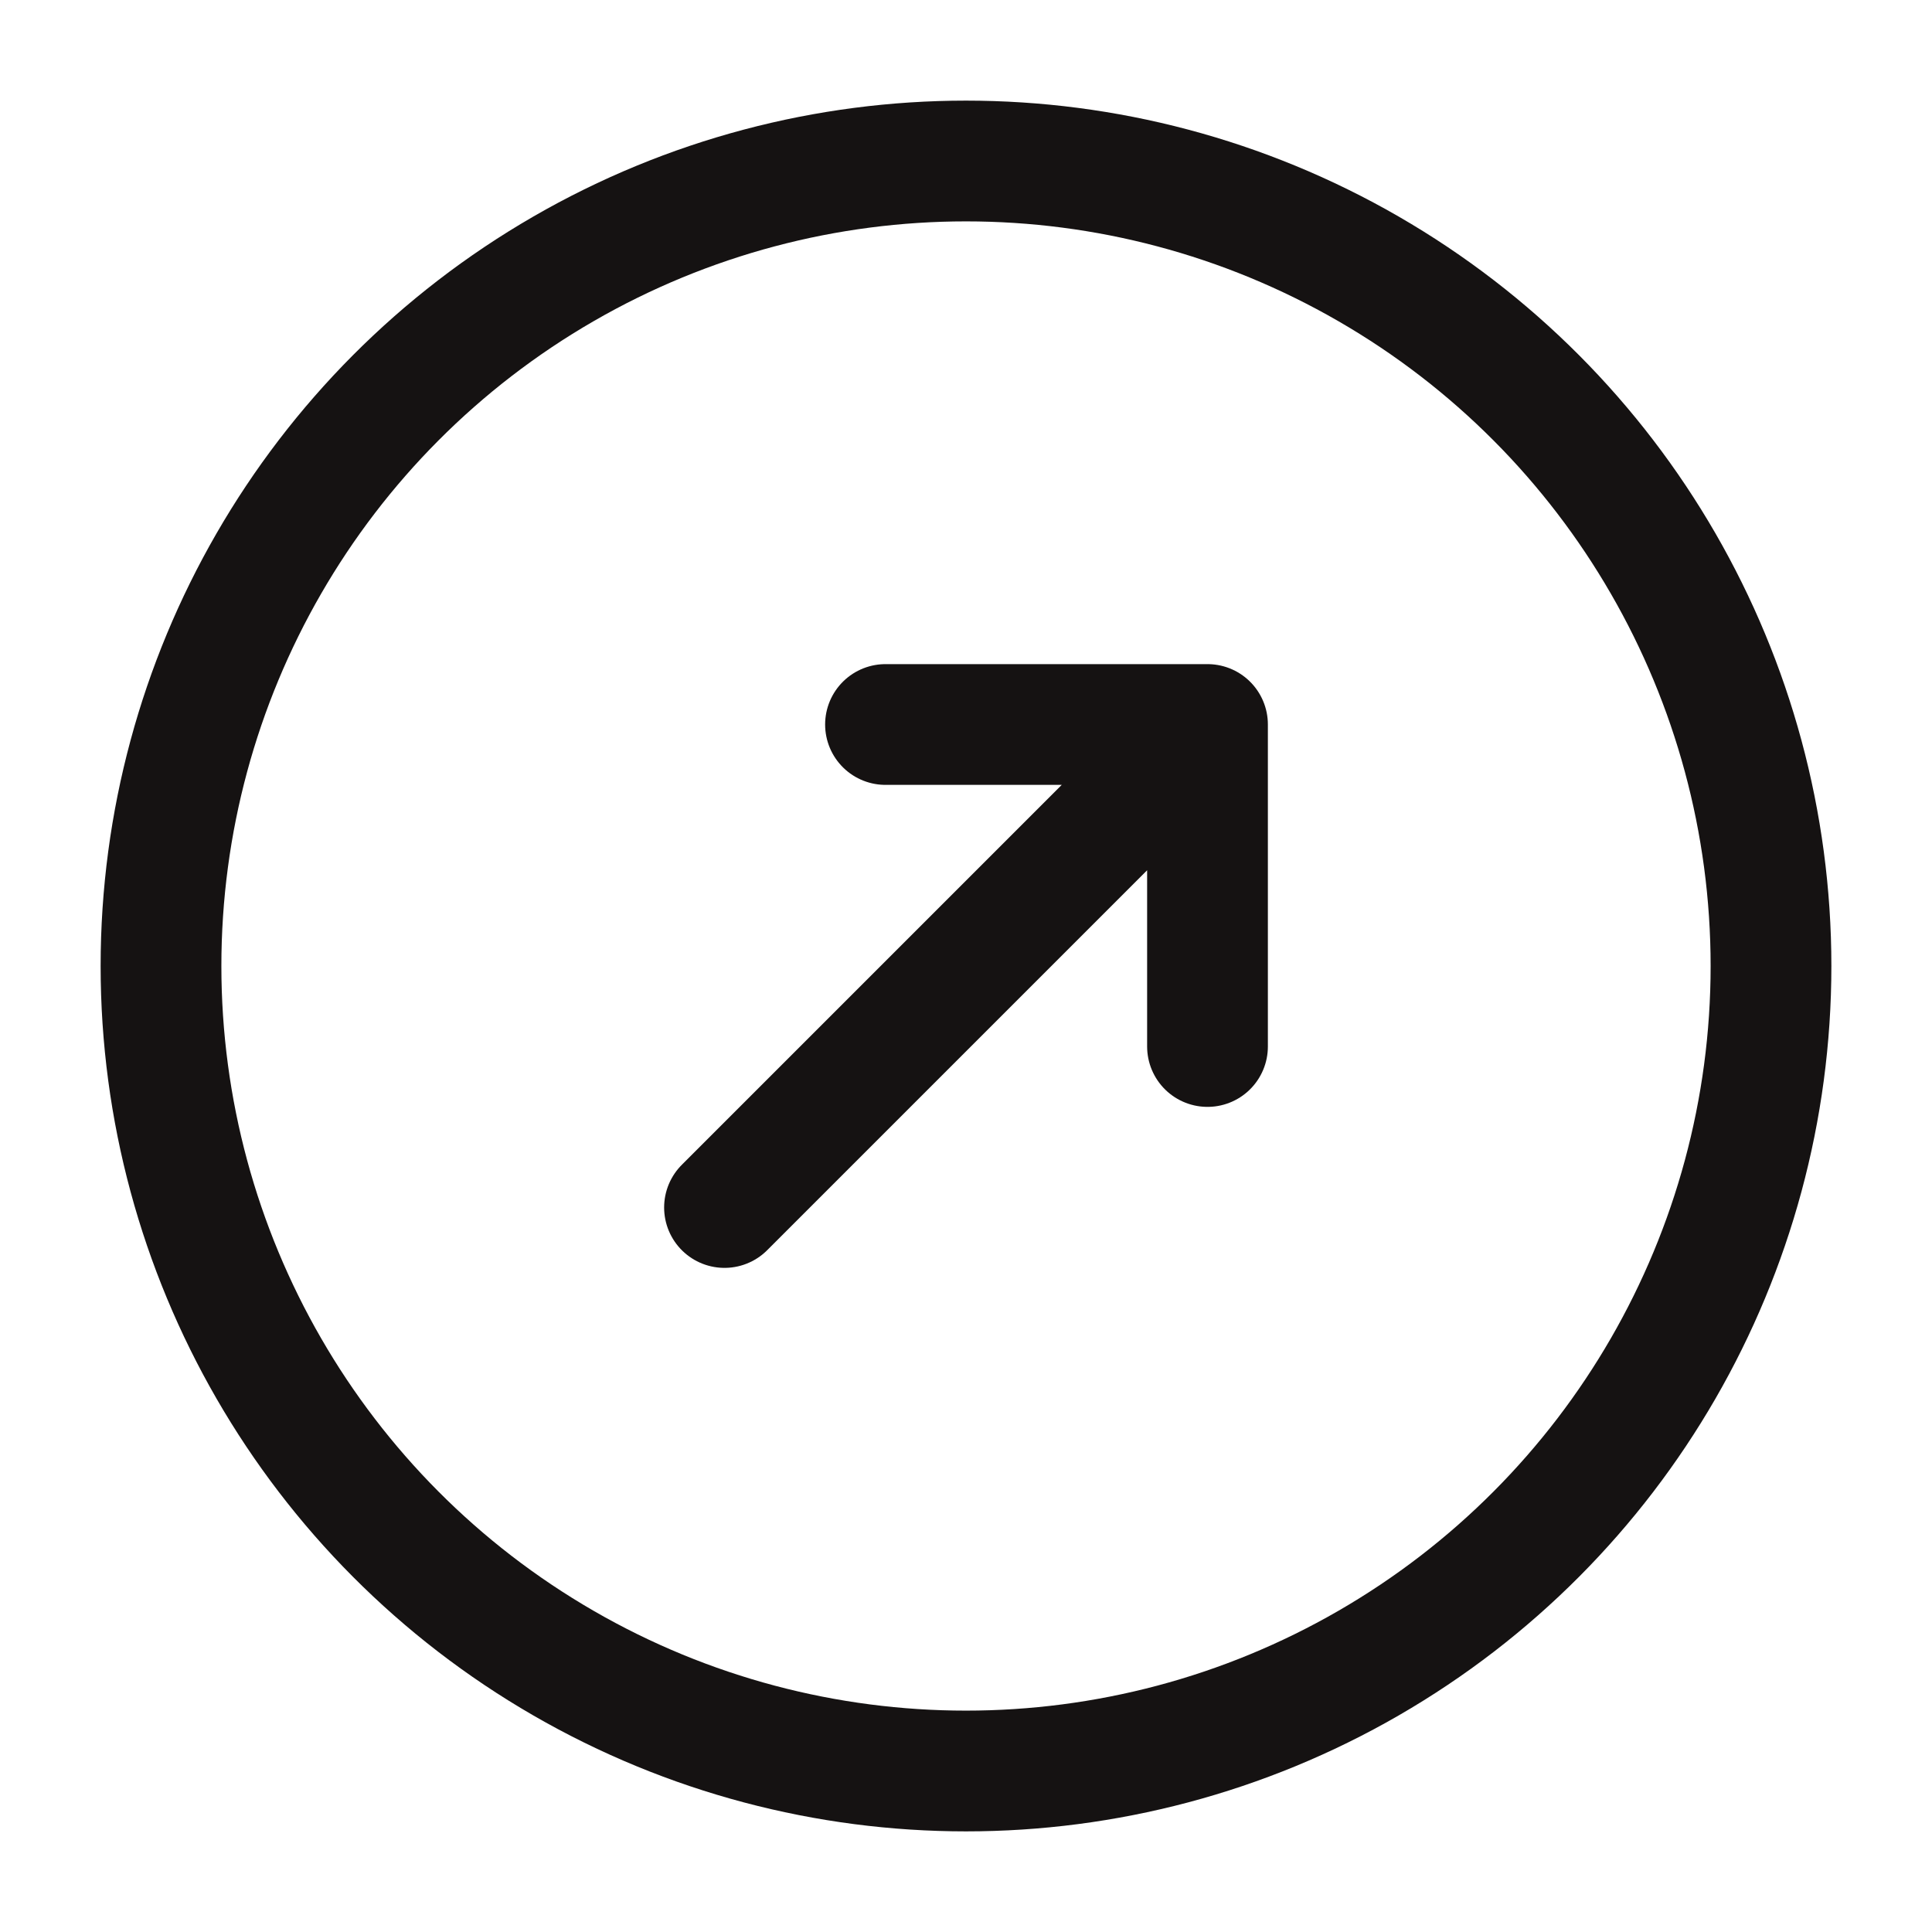 <svg width="24" height="24" viewBox="0 0 24 24" fill="none" xmlns="http://www.w3.org/2000/svg">
<circle cx="12" cy="12" r="10" stroke="#151212" stroke-width="1.5"/>
<path d="M9 15L15 9M15 9V13M15 9H11" stroke="#151212" stroke-width="1.5" stroke-linecap="round" stroke-linejoin="round"/>
</svg>
